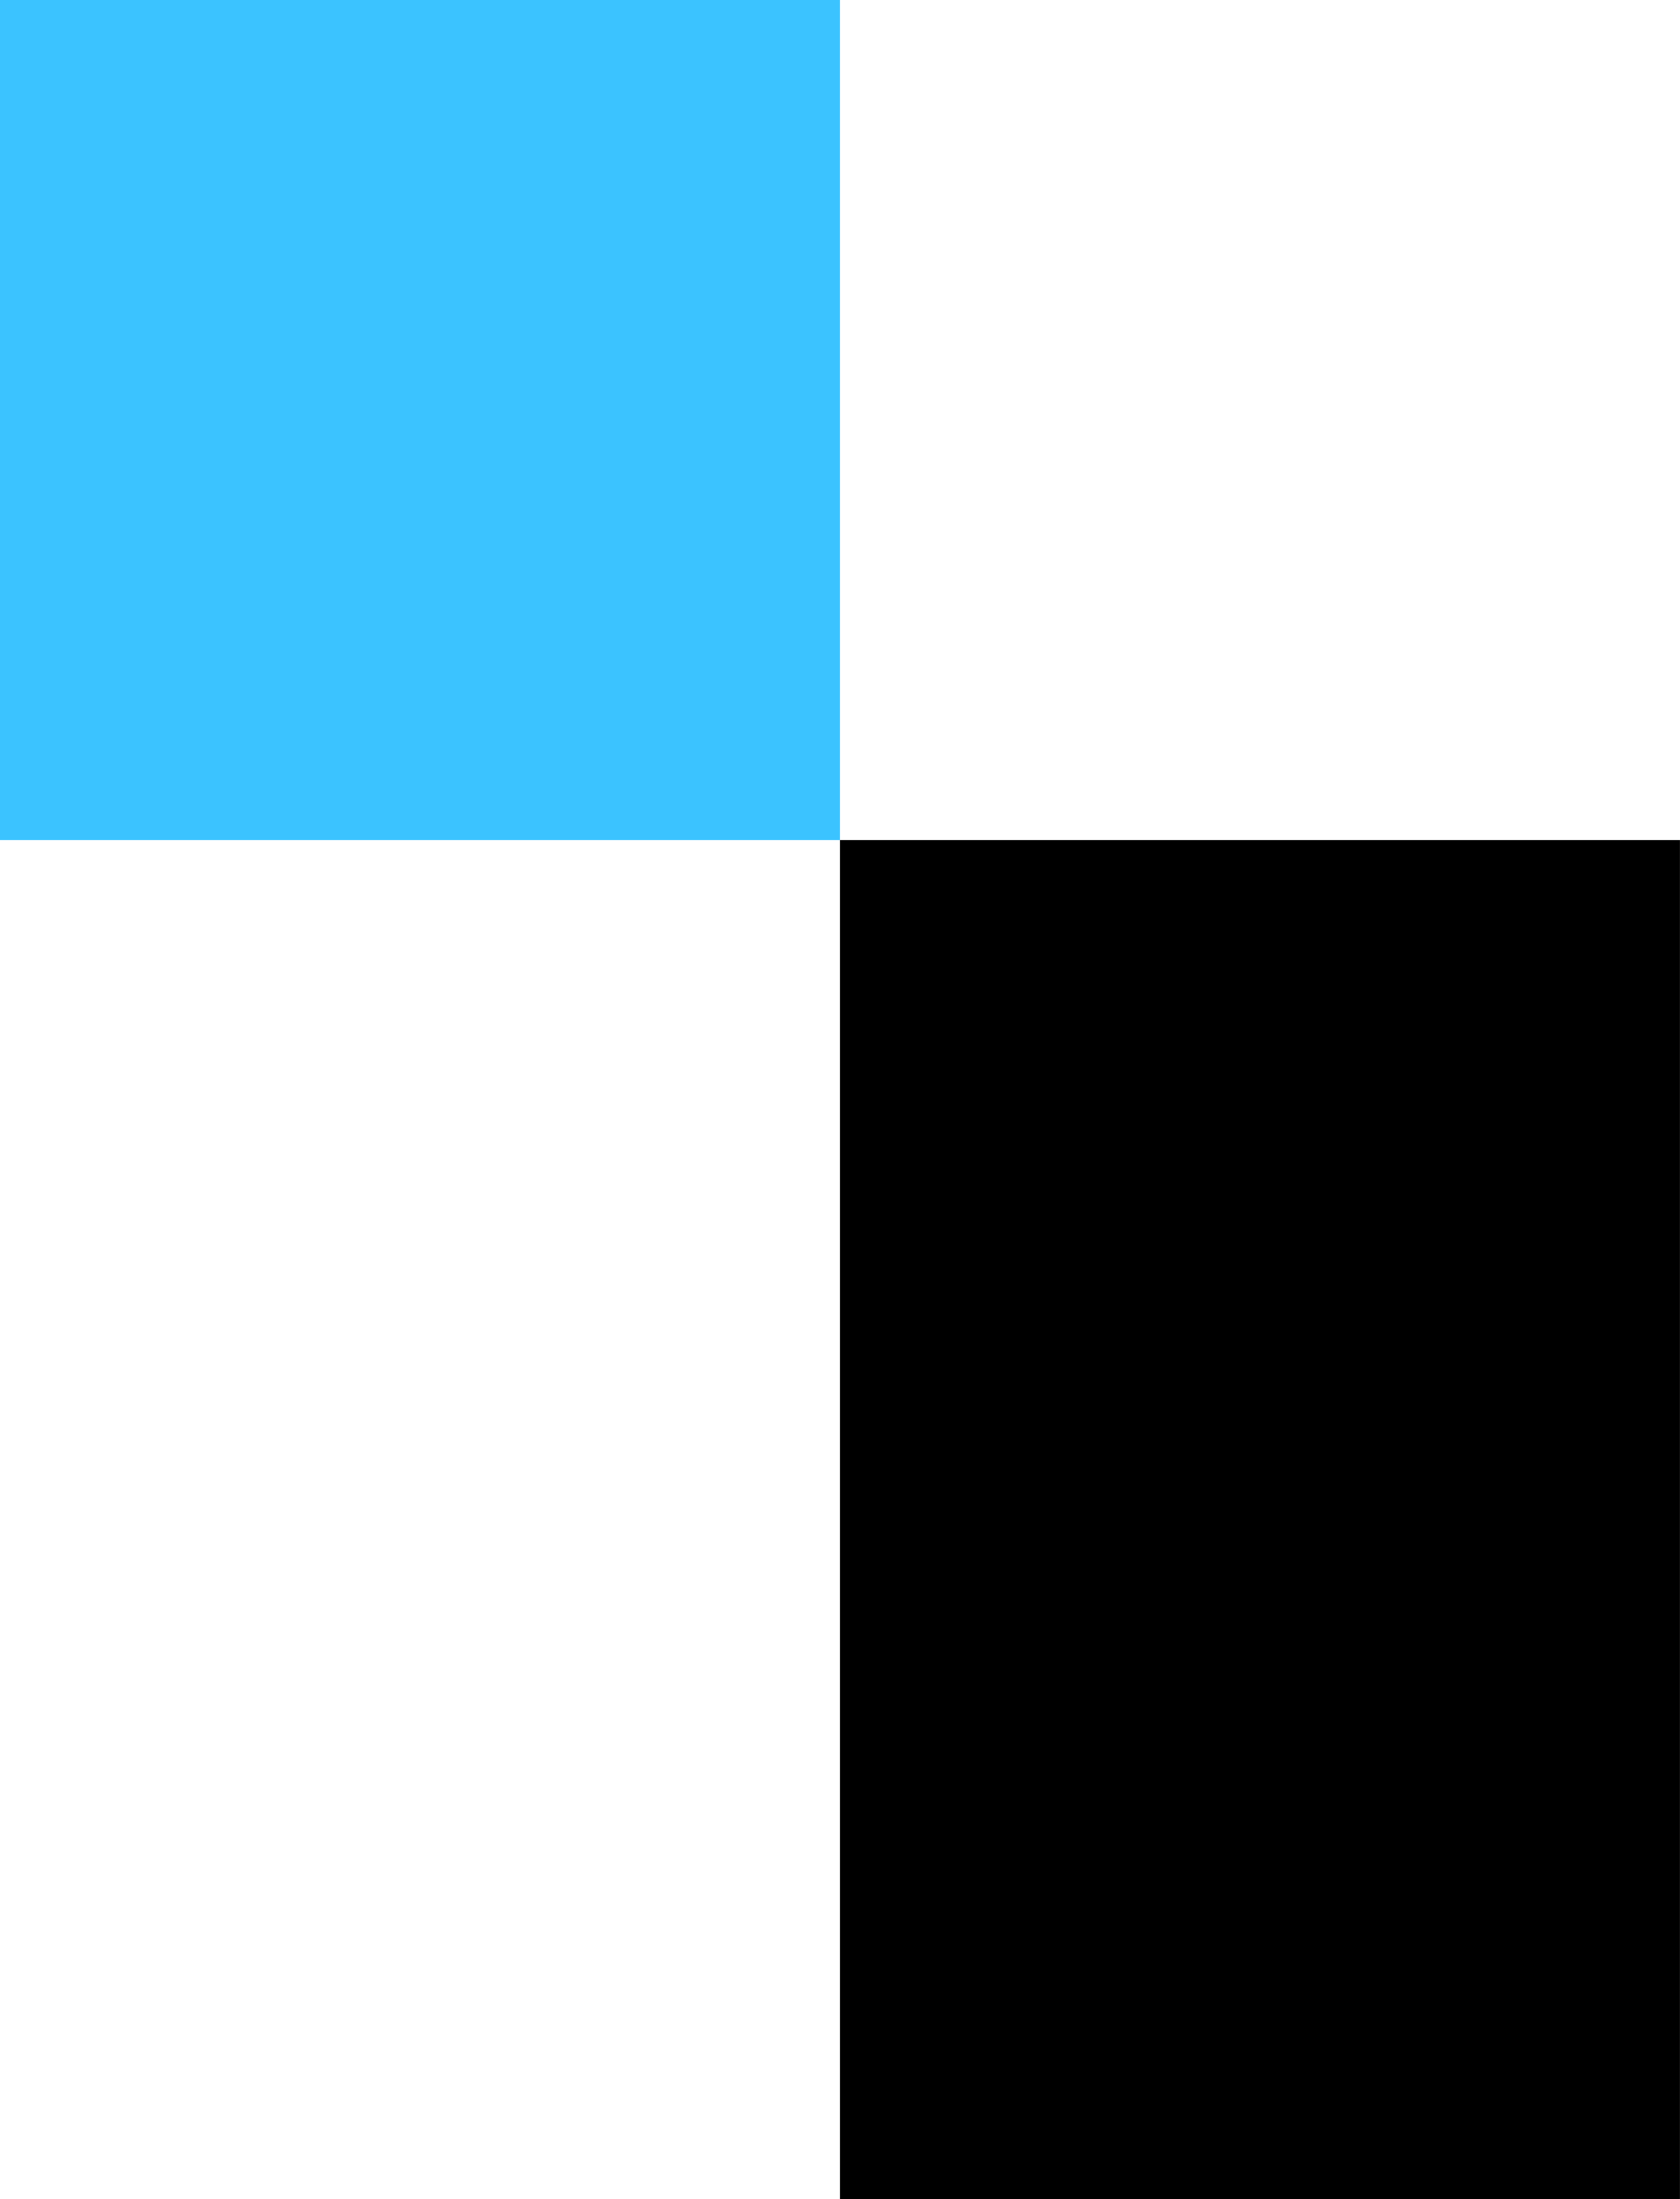 <svg xmlns="http://www.w3.org/2000/svg" version="1.1" xmlns:xlink="http://www.w3.org/1999/xlink" xmlns:svgjs="http://svgjs.dev/svgjs" width="292.11" height="382.37"><svg id="SvgjsSvg1095" data-name="Warstwa 1" xmlns="http://www.w3.org/2000/svg" viewBox="0 0 292.11 382.37">
  <defs>
    <style>
      .cls-1 {
        fill: #000;
      }

      .cls-1, .cls-2 {
        stroke-width: 0px;
      }

      .cls-2 {
        fill: #3bc3ff;
      }
    </style>
  </defs>
  <rect class="cls-2" width="146.05" height="146.05"></rect>
  <rect class="cls-1" x="146.05" y="146.05" width="146.05" height="236.31"></rect>
</svg><style>@media (prefers-color-scheme: light) { :root { filter: none; } }
@media (prefers-color-scheme: dark) { :root { filter: none; } }
</style></svg>